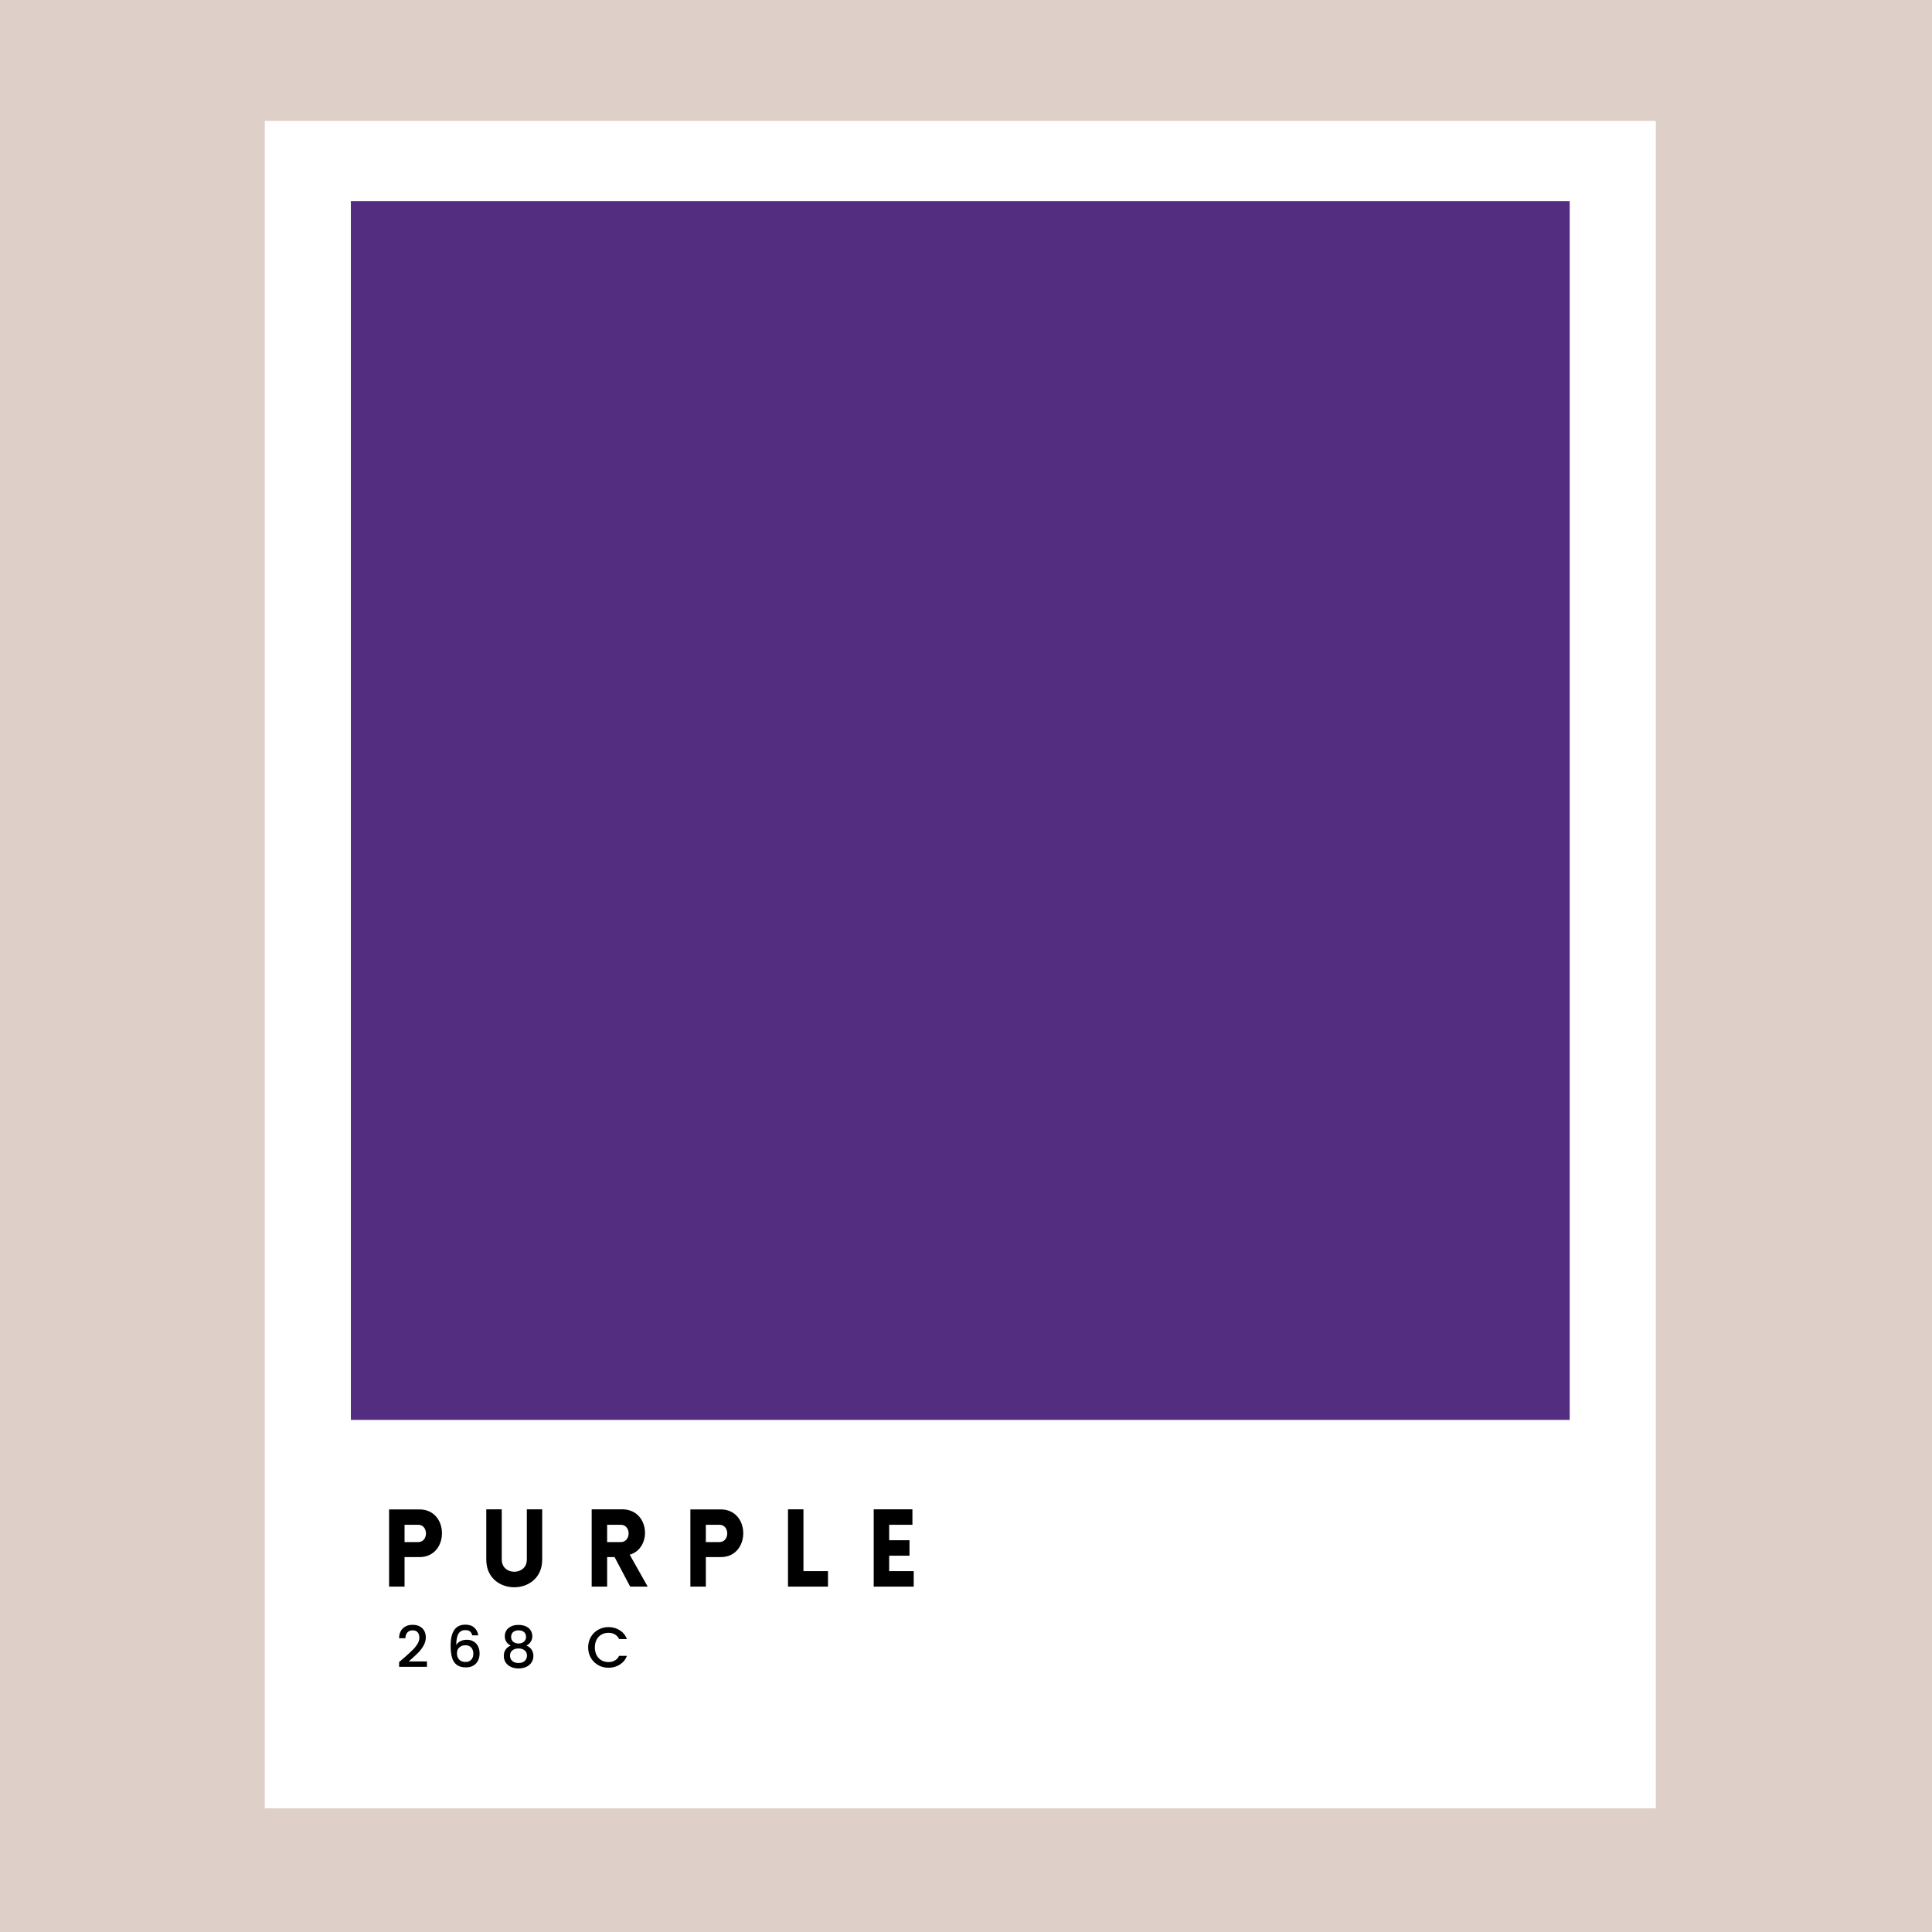 <svg xmlns="http://www.w3.org/2000/svg" xmlns:xlink="http://www.w3.org/1999/xlink" width="1080" zoomAndPan="magnify" viewBox="0 0 810 810" height="1080" preserveAspectRatio="xMidYMid meet" version="1.0"><defs><g/><clipPath id="cd2e858bcf"><path d="M 111 50.691 L 694.199 50.691 L 694.199 758.109 L 111 758.109 Z M 111 50.691 " clip-rule="nonzero"/></clipPath><clipPath id="b3e4c47627"><path d="M 147.102 84.305 L 658.102 84.305 L 658.102 595.305 L 147.102 595.305 Z M 147.102 84.305 " clip-rule="nonzero"/></clipPath></defs><rect x="-81" width="972" fill="#ffffff" y="-81" height="972" fill-opacity="1"/><rect x="-81" width="972" fill="#ded0c8" y="-81" height="972" fill-opacity="1"/><g clip-path="url(#cd2e858bcf)"><path fill="#ffffff" d="M 111 50.691 L 694.199 50.691 L 694.199 758.109 L 111 758.109 Z M 111 50.691 " fill-opacity="1" fill-rule="nonzero"/></g><g clip-path="url(#b3e4c47627)"><path fill="#522d80" d="M 147.102 84.305 L 658.102 84.305 L 658.102 595.305 L 147.102 595.305 Z M 147.102 84.305 " fill-opacity="1" fill-rule="nonzero"/></g><g fill="#000000" fill-opacity="1"><g transform="translate(159.508, 665.196)"><g><path d="M 10.105 0 L 10.105 -12.375 L 16.363 -12.375 C 28.918 -12.375 28.961 -32.363 16.363 -32.363 L 3.625 -32.363 L 3.625 0 Z M 10.105 -18.672 L 10.105 -25.926 L 15.816 -25.926 C 20.168 -25.926 20.168 -18.672 15.816 -18.672 Z M 10.105 -18.672 "/></g></g></g><g fill="#000000" fill-opacity="1"><g transform="translate(200.433, 665.196)"><g><path d="M 26.879 -11.285 L 26.879 -32.406 L 20.441 -32.406 L 20.441 -11.332 C 20.441 -4.531 9.926 -4.531 9.926 -11.332 L 9.926 -32.406 L 3.445 -32.406 L 3.445 -11.285 C 3.445 4.125 26.879 4.125 26.879 -11.285 Z M 26.879 -11.285 "/></g></g></g><g fill="#000000" fill-opacity="1"><g transform="translate(244.44, 665.196)"><g><path d="M 19.762 0 L 27.105 0 L 19.578 -13.371 C 29.098 -16.137 27.965 -32.406 16.406 -32.406 L 3.625 -32.406 L 3.625 0 L 10.105 0 L 10.105 -12.375 L 13.234 -12.375 Z M 10.105 -18.672 L 10.105 -25.926 L 15.816 -25.926 C 20.215 -25.926 20.215 -18.672 15.816 -18.672 Z M 10.105 -18.672 "/></g></g></g><g fill="#000000" fill-opacity="1"><g transform="translate(285.819, 665.196)"><g><path d="M 10.105 0 L 10.105 -12.375 L 16.363 -12.375 C 28.918 -12.375 28.961 -32.363 16.363 -32.363 L 3.625 -32.363 L 3.625 0 Z M 10.105 -18.672 L 10.105 -25.926 L 15.816 -25.926 C 20.168 -25.926 20.168 -18.672 15.816 -18.672 Z M 10.105 -18.672 "/></g></g></g><g fill="#000000" fill-opacity="1"><g transform="translate(326.744, 665.196)"><g><path d="M 3.625 -32.406 L 3.625 0 L 20.395 0 L 20.395 -6.48 L 10.105 -6.48 L 10.105 -32.406 Z M 3.625 -32.406 "/></g></g></g><g fill="#000000" fill-opacity="1"><g transform="translate(362.684, 665.196)"><g><path d="M 20.395 0 L 20.395 -6.48 L 10.105 -6.48 L 10.105 -12.961 L 18.629 -12.961 L 18.629 -19.445 L 10.105 -19.445 L 10.105 -25.926 L 19.852 -25.926 L 19.852 -32.406 L 3.625 -32.406 L 3.625 0 Z M 20.395 0 "/></g></g></g><g fill="#000000" fill-opacity="1"><g transform="translate(166.108, 699.064)"><g><path d="M 2.953 -3.719 C 4.484 -5.051 5.691 -6.145 6.578 -7 C 7.473 -7.852 8.219 -8.742 8.812 -9.672 C 9.406 -10.598 9.703 -11.523 9.703 -12.453 C 9.703 -13.41 9.473 -14.16 9.016 -14.703 C 8.555 -15.254 7.836 -15.531 6.859 -15.531 C 5.922 -15.531 5.191 -15.227 4.672 -14.625 C 4.148 -14.031 3.875 -13.227 3.844 -12.219 L 1.203 -12.219 C 1.242 -14.039 1.789 -15.438 2.844 -16.406 C 3.895 -17.375 5.227 -17.859 6.844 -17.859 C 8.582 -17.859 9.941 -17.375 10.922 -16.406 C 11.91 -15.445 12.406 -14.172 12.406 -12.578 C 12.406 -11.422 12.113 -10.312 11.531 -9.25 C 10.945 -8.188 10.25 -7.234 9.438 -6.391 C 8.633 -5.555 7.609 -4.586 6.359 -3.484 L 5.281 -2.516 L 12.891 -2.516 L 12.891 -0.234 L 1.219 -0.234 L 1.219 -2.234 Z M 2.953 -3.719 "/></g></g></g><g fill="#000000" fill-opacity="1"><g transform="translate(187.15, 699.064)"><g><path d="M 10.844 -13.438 C 10.664 -14.176 10.344 -14.727 9.875 -15.094 C 9.414 -15.457 8.77 -15.641 7.938 -15.641 C 6.676 -15.641 5.734 -15.156 5.109 -14.188 C 4.484 -13.227 4.156 -11.629 4.125 -9.391 C 4.539 -10.086 5.148 -10.629 5.953 -11.016 C 6.754 -11.398 7.617 -11.594 8.547 -11.594 C 9.598 -11.594 10.523 -11.363 11.328 -10.906 C 12.141 -10.445 12.773 -9.785 13.234 -8.922 C 13.691 -8.055 13.922 -7.023 13.922 -5.828 C 13.922 -4.711 13.695 -3.711 13.25 -2.828 C 12.812 -1.953 12.16 -1.258 11.297 -0.75 C 10.441 -0.25 9.406 0 8.188 0 C 6.539 0 5.25 -0.363 4.312 -1.094 C 3.375 -1.82 2.719 -2.848 2.344 -4.172 C 1.969 -5.504 1.781 -7.16 1.781 -9.141 C 1.781 -14.992 3.844 -17.922 7.969 -17.922 C 9.57 -17.922 10.832 -17.488 11.75 -16.625 C 12.664 -15.77 13.207 -14.707 13.375 -13.438 Z M 7.938 -9.281 C 6.969 -9.281 6.141 -8.988 5.453 -8.406 C 4.773 -7.82 4.438 -6.977 4.438 -5.875 C 4.438 -4.77 4.754 -3.895 5.391 -3.25 C 6.023 -2.602 6.91 -2.281 8.047 -2.281 C 9.047 -2.281 9.836 -2.594 10.422 -3.219 C 11.004 -3.844 11.297 -4.676 11.297 -5.719 C 11.297 -6.801 11.008 -7.664 10.438 -8.312 C 9.875 -8.957 9.039 -9.281 7.938 -9.281 Z M 7.938 -9.281 "/></g></g></g><g fill="#000000" fill-opacity="1"><g transform="translate(209.752, 699.064)"><g><path d="M 4.391 -9.141 C 2.723 -9.973 1.891 -11.285 1.891 -13.078 C 1.891 -13.941 2.102 -14.734 2.531 -15.453 C 2.969 -16.172 3.617 -16.742 4.484 -17.172 C 5.348 -17.598 6.406 -17.812 7.656 -17.812 C 8.883 -17.812 9.938 -17.598 10.812 -17.172 C 11.688 -16.742 12.336 -16.172 12.766 -15.453 C 13.203 -14.734 13.422 -13.941 13.422 -13.078 C 13.422 -12.18 13.191 -11.395 12.734 -10.719 C 12.273 -10.039 11.672 -9.516 10.922 -9.141 C 11.828 -8.805 12.547 -8.258 13.078 -7.5 C 13.609 -6.738 13.875 -5.848 13.875 -4.828 C 13.875 -3.785 13.609 -2.863 13.078 -2.062 C 12.547 -1.258 11.805 -0.641 10.859 -0.203 C 9.922 0.223 8.852 0.438 7.656 0.438 C 6.457 0.438 5.391 0.223 4.453 -0.203 C 3.516 -0.641 2.781 -1.258 2.25 -2.062 C 1.727 -2.863 1.469 -3.785 1.469 -4.828 C 1.469 -5.867 1.727 -6.766 2.25 -7.516 C 2.781 -8.266 3.492 -8.805 4.391 -9.141 Z M 10.797 -12.75 C 10.797 -13.645 10.516 -14.332 9.953 -14.812 C 9.398 -15.289 8.633 -15.531 7.656 -15.531 C 6.695 -15.531 5.938 -15.289 5.375 -14.812 C 4.812 -14.332 4.531 -13.633 4.531 -12.719 C 4.531 -11.914 4.82 -11.266 5.406 -10.766 C 5.988 -10.266 6.738 -10.016 7.656 -10.016 C 8.57 -10.016 9.32 -10.27 9.906 -10.781 C 10.5 -11.289 10.797 -11.945 10.797 -12.75 Z M 7.656 -7.938 C 6.602 -7.938 5.742 -7.676 5.078 -7.156 C 4.41 -6.645 4.078 -5.898 4.078 -4.922 C 4.078 -4.004 4.395 -3.258 5.031 -2.688 C 5.676 -2.125 6.551 -1.844 7.656 -1.844 C 8.738 -1.844 9.598 -2.129 10.234 -2.703 C 10.867 -3.285 11.188 -4.023 11.188 -4.922 C 11.188 -5.879 10.859 -6.617 10.203 -7.141 C 9.555 -7.672 8.707 -7.938 7.656 -7.938 Z M 7.656 -7.938 "/></g></g></g><g fill="#000000" fill-opacity="1"><g transform="translate(232.258, 699.064)"><g/></g></g><g fill="#000000" fill-opacity="1"><g transform="translate(245.696, 699.064)"><g><path d="M 0.891 -8.375 C 0.891 -10.008 1.27 -11.473 2.031 -12.766 C 2.789 -14.066 3.82 -15.078 5.125 -15.797 C 6.426 -16.523 7.852 -16.891 9.406 -16.891 C 11.188 -16.891 12.766 -16.453 14.141 -15.578 C 15.523 -14.711 16.531 -13.477 17.156 -11.875 L 13.875 -11.875 C 13.438 -12.758 12.832 -13.414 12.062 -13.844 C 11.301 -14.281 10.414 -14.5 9.406 -14.5 C 8.301 -14.5 7.316 -14.25 6.453 -13.75 C 5.586 -13.258 4.91 -12.547 4.422 -11.609 C 3.941 -10.68 3.703 -9.602 3.703 -8.375 C 3.703 -7.145 3.941 -6.066 4.422 -5.141 C 4.91 -4.211 5.586 -3.492 6.453 -2.984 C 7.316 -2.484 8.301 -2.234 9.406 -2.234 C 10.414 -2.234 11.301 -2.445 12.062 -2.875 C 12.832 -3.312 13.438 -3.969 13.875 -4.844 L 17.156 -4.844 C 16.531 -3.25 15.523 -2.02 14.141 -1.156 C 12.766 -0.289 11.188 0.141 9.406 0.141 C 7.844 0.141 6.41 -0.223 5.109 -0.953 C 3.816 -1.68 2.789 -2.691 2.031 -3.984 C 1.27 -5.273 0.891 -6.738 0.891 -8.375 Z M 0.891 -8.375 "/></g></g></g></svg>
